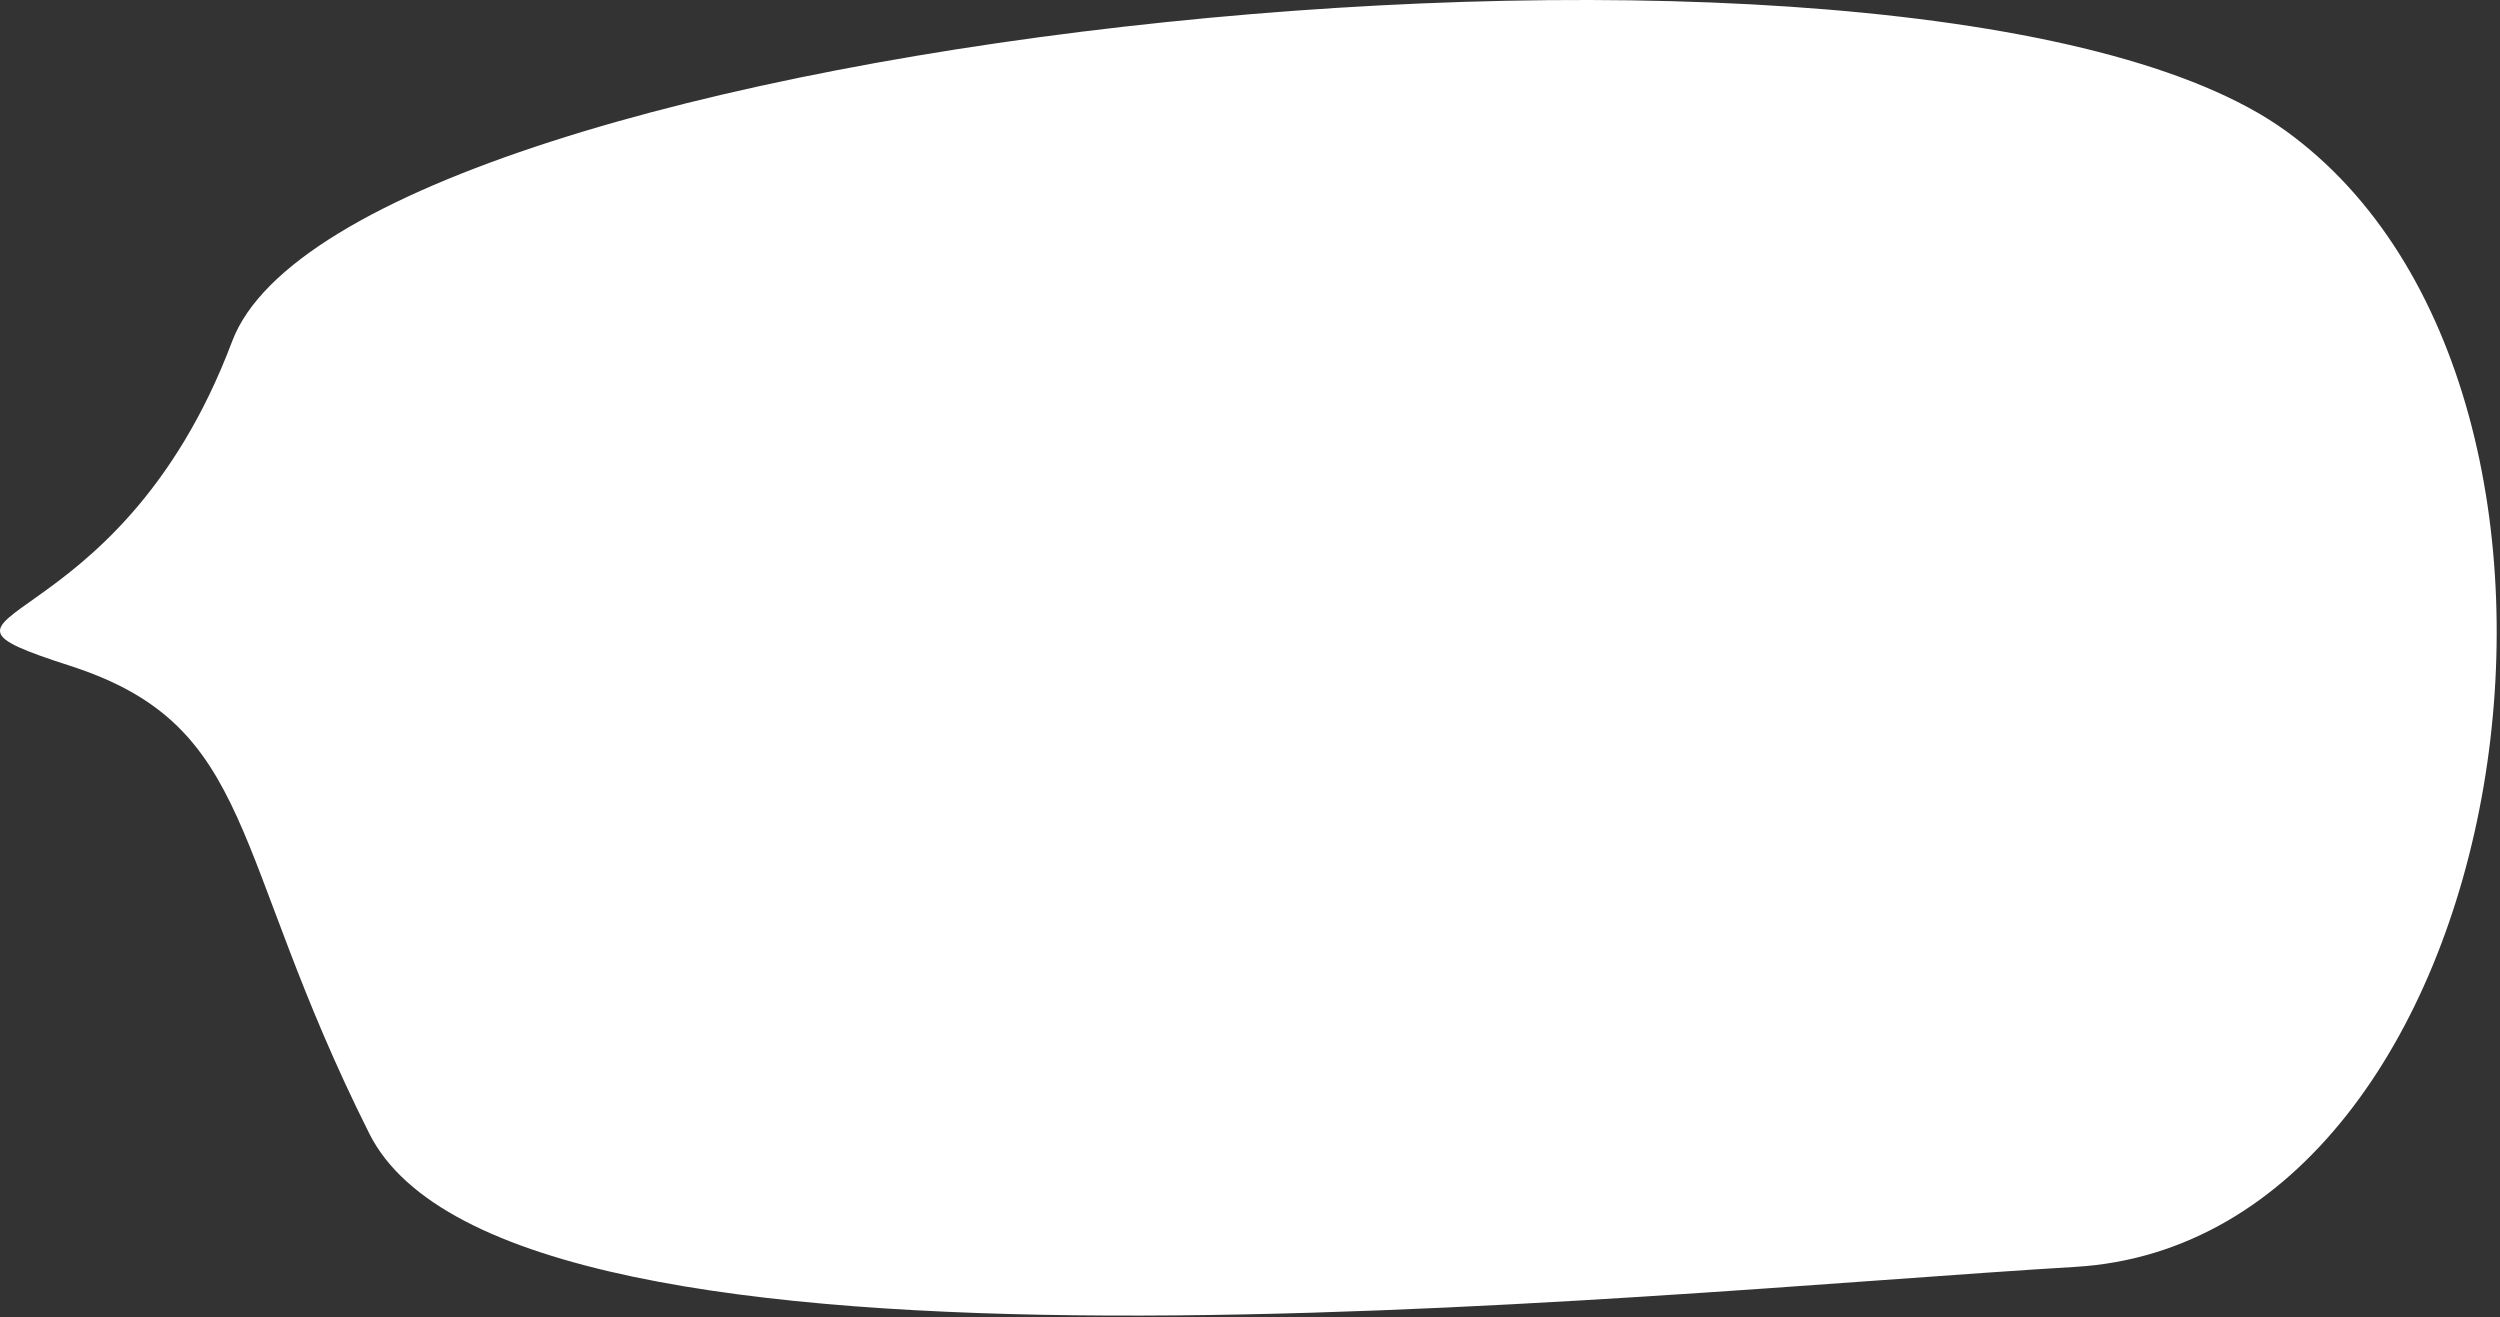 <svg width="689" height="363" xmlns="http://www.w3.org/2000/svg"><rect width="100%" height="100%" fill="#333333" stroke="none"/><path d="M19.344 183.507c-51.547-16.638 12.703-4.652 44.637-89.437S529.507-36.377 629.883 36.01C730.26 108.4 694.288 341.86 571.964 349.152c-122.323 7.293-431.335 40.72-470.179-36.734-38.844-77.453-30.895-112.273-82.441-128.911z" fill="#FFF" fill-rule="evenodd"/></svg>